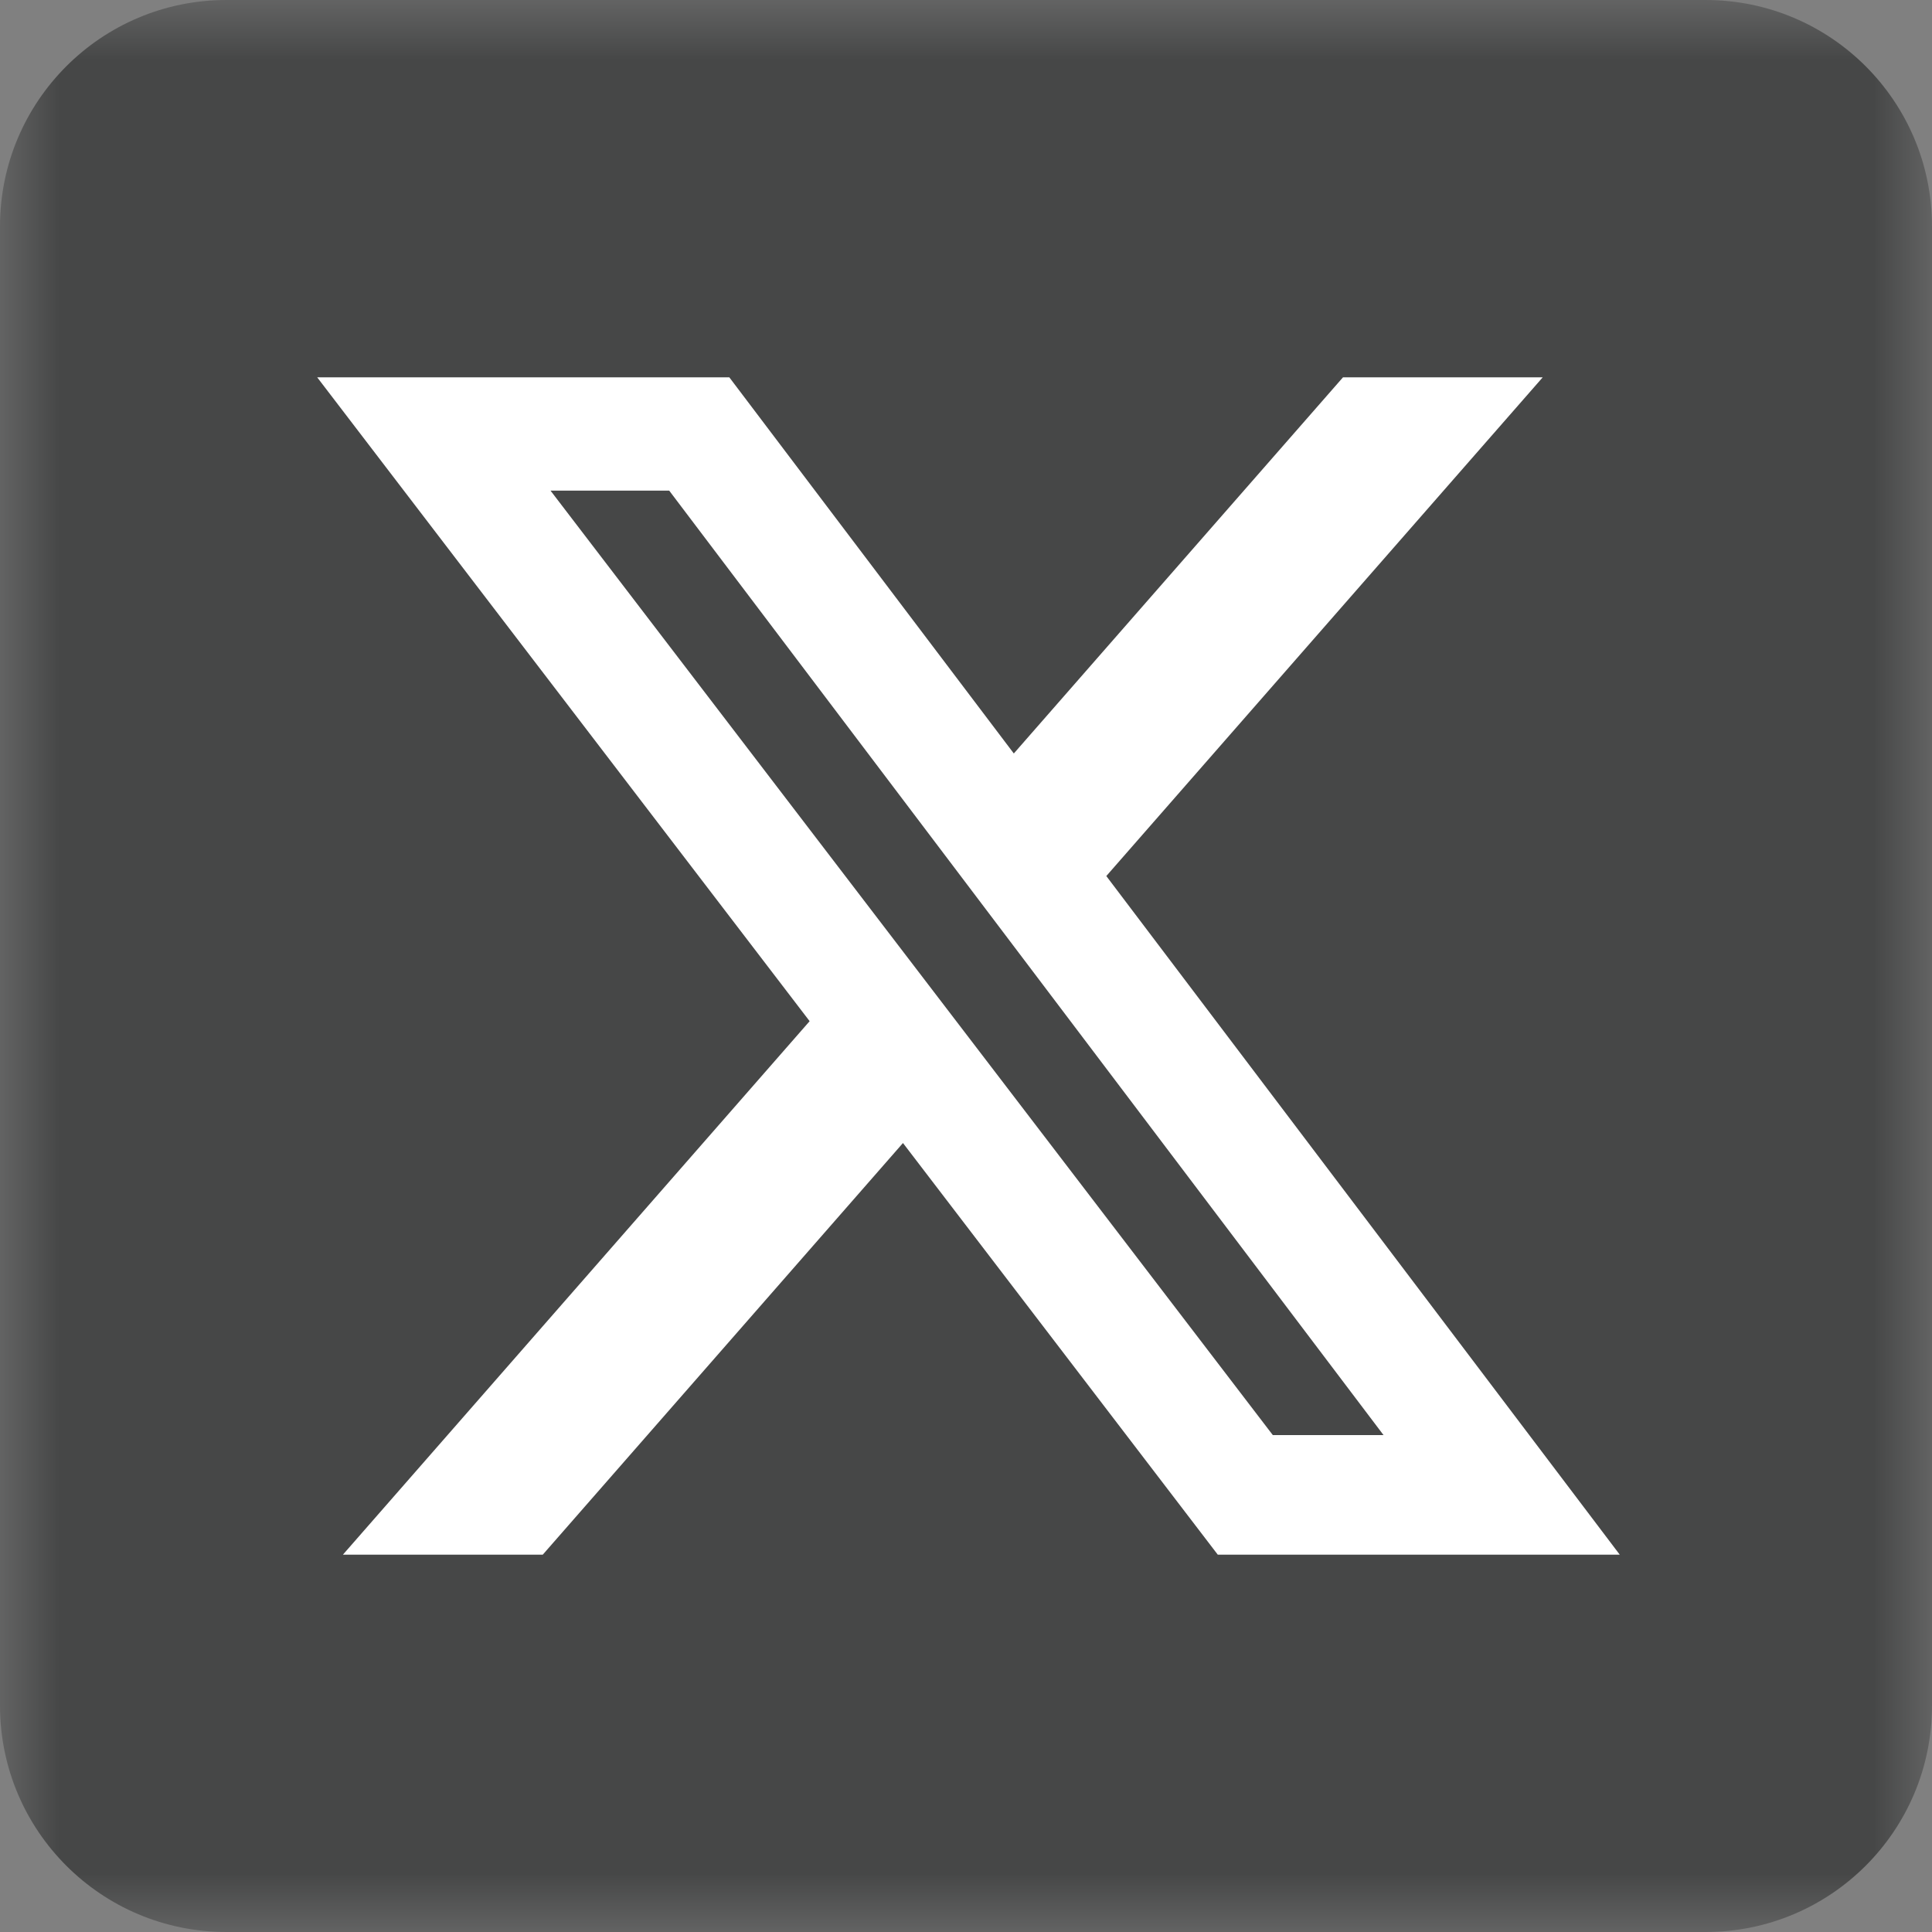 <svg width="16" height="16" viewBox="0 0 16 16" fill="none" xmlns="http://www.w3.org/2000/svg">
<rect x="0" y="0" width="16" height="16" fill="#808080" stroke="none"/>
<g clip-path="url(#clip0_3178_6)">
<mask id="mask0_3178_6" style="mask-type:luminance" maskUnits="userSpaceOnUse" x="0" y="0" width="16" height="16">
<path d="M16 0H0V16H16V0Z" fill="white"/>
</mask>
<g mask="url(#mask0_3178_6)">
<path d="M14.125 0H1.875C0.839 0 0 0.839 0 1.875V14.125C0 15.161 0.839 16 1.875 16H14.125C15.161 16 16 15.161 16 14.125V1.875C16 0.839 15.161 0 14.125 0Z" fill="#464747"/>
<path d="M11.122 3.125H12.776L9.162 7.255L13.414 12.875H10.085L7.478 9.466L4.495 12.875H2.84L6.705 8.457L2.627 3.125H6.04L8.396 6.24L11.122 3.125ZM10.541 11.885H11.458L5.542 4.063H4.559L10.541 11.885Z" fill="white"/>
</g>
</g>
<defs>
<clipPath id="clip0_3178_6">
<rect width="16" height="16" fill="white"/>
</clipPath>
</defs>
</svg>
